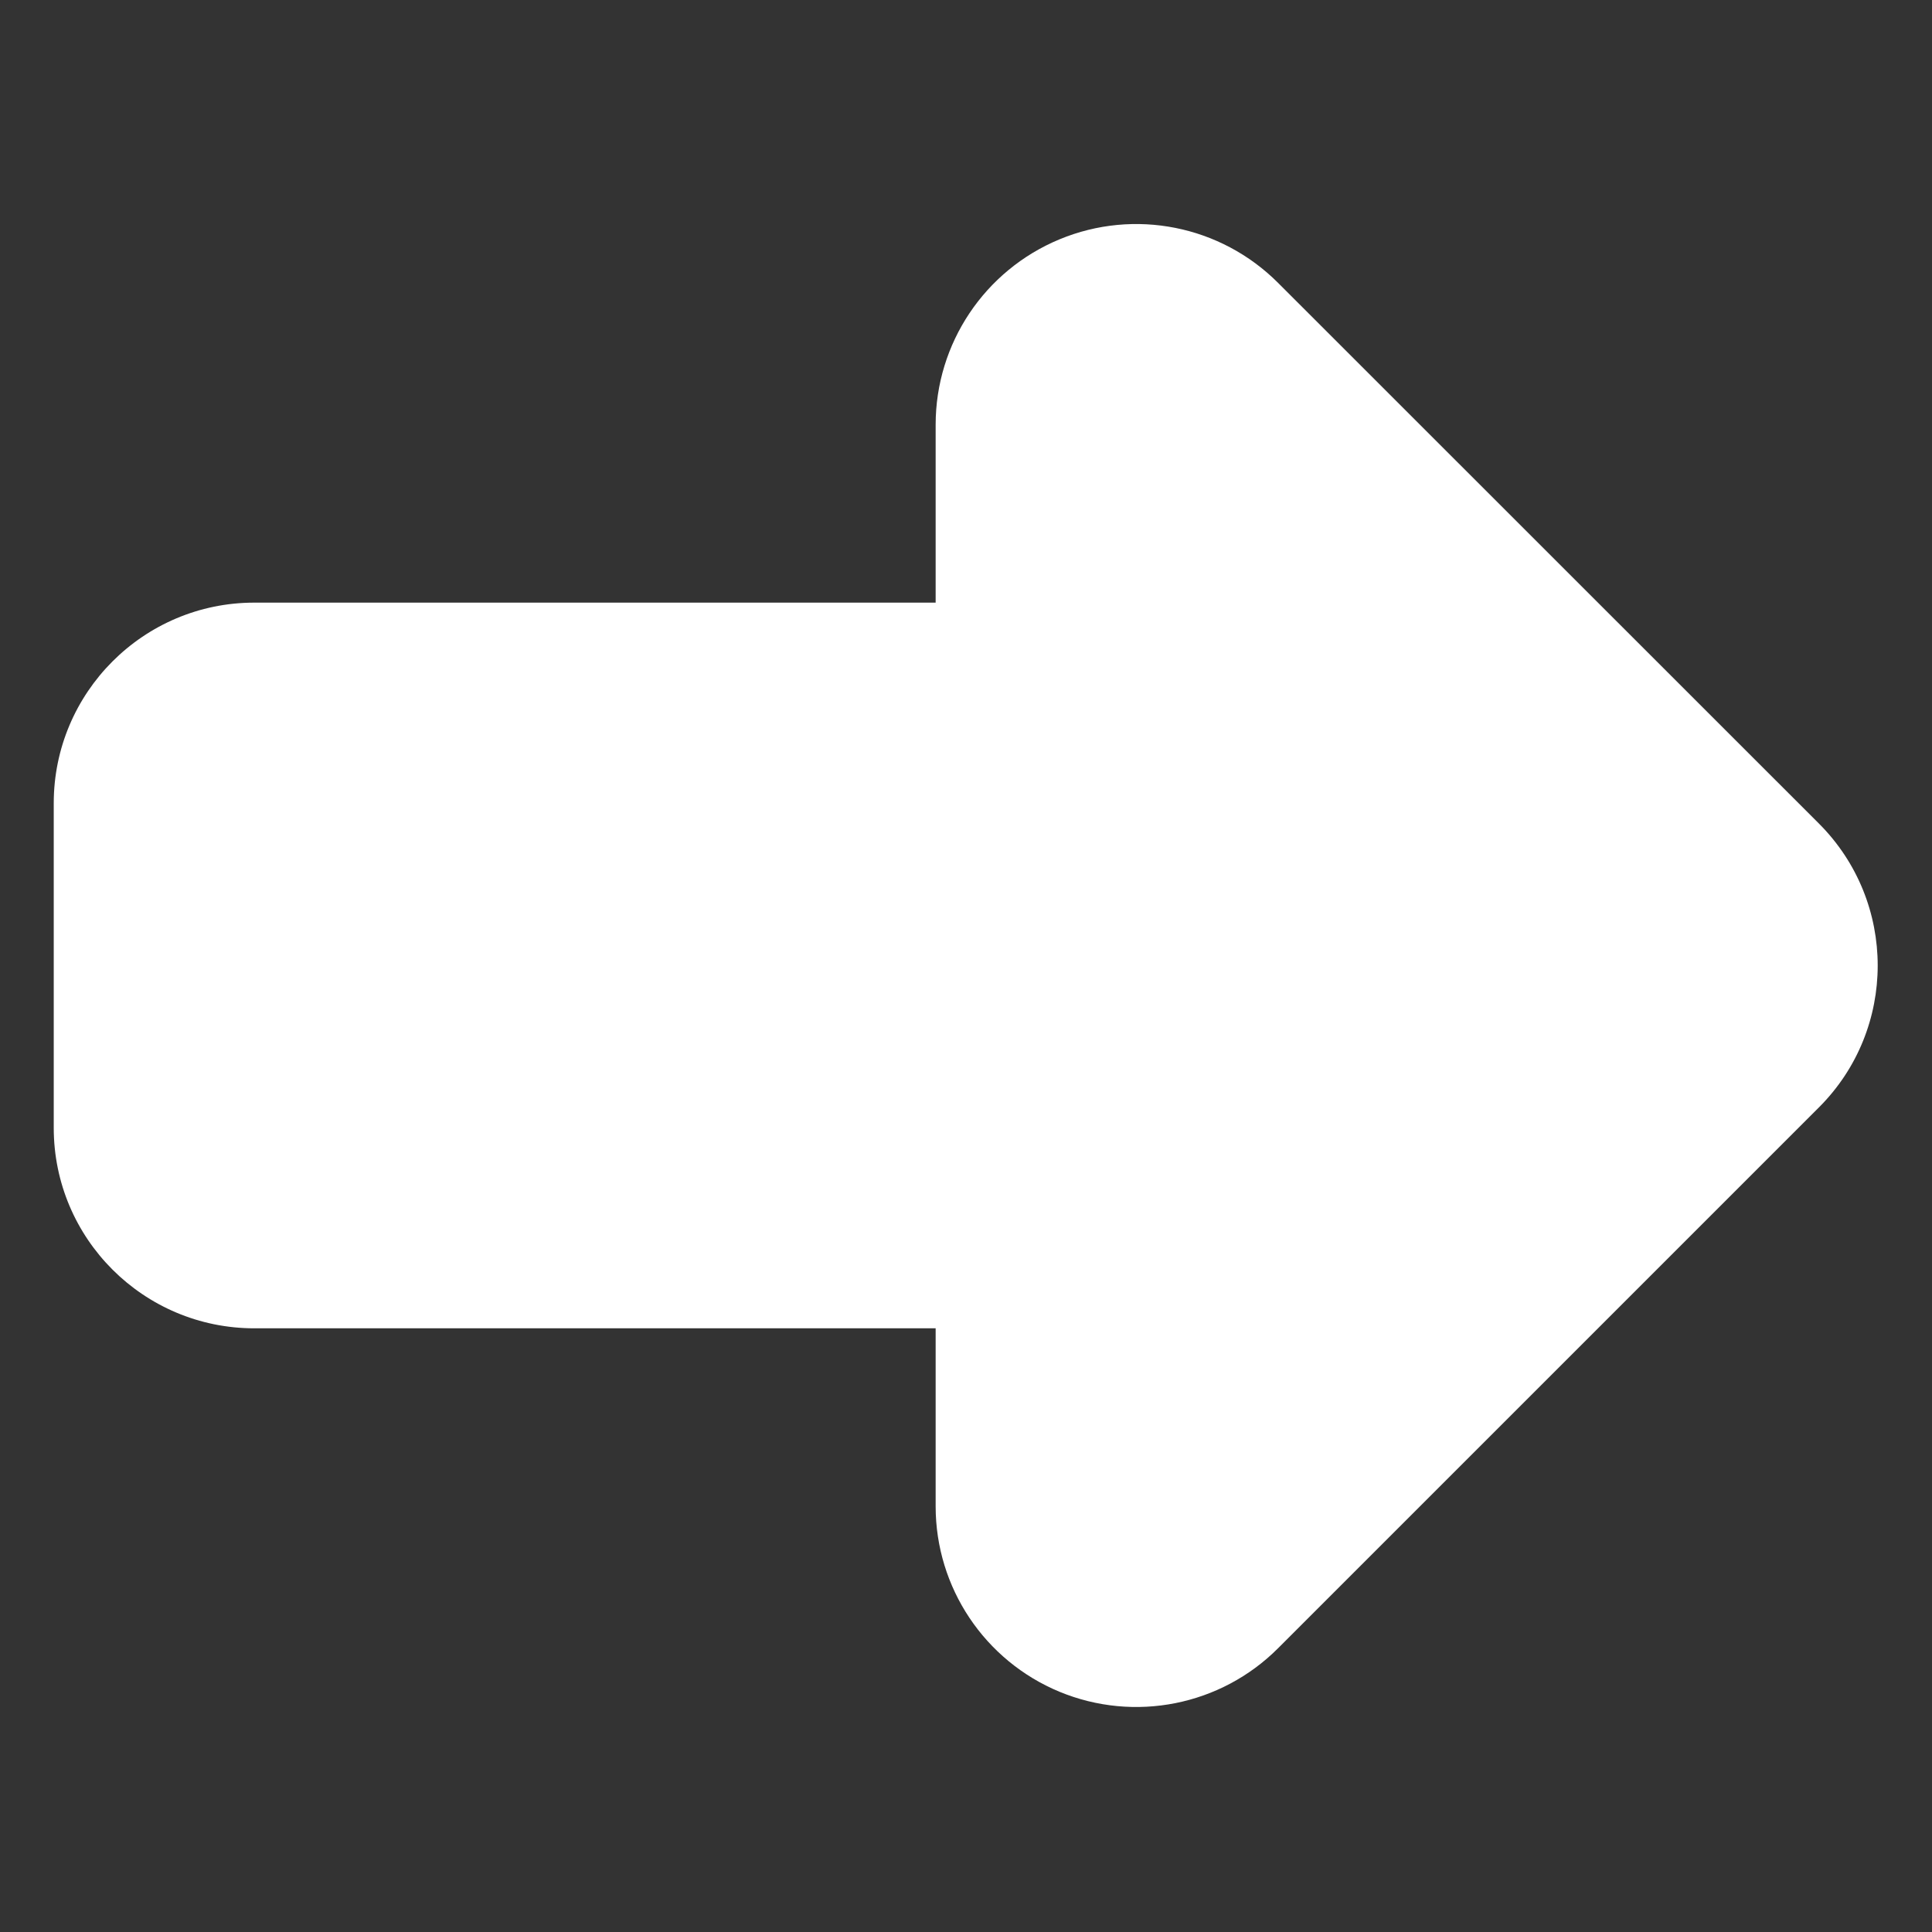 <?xml version="1.0" encoding="UTF-8" standalone="no"?>
<!DOCTYPE svg PUBLIC "-//W3C//DTD SVG 1.1//EN" "http://www.w3.org/Graphics/SVG/1.1/DTD/svg11.dtd">
<svg width="100%" height="100%" viewBox="0 0 16 16" version="1.1" xmlns="http://www.w3.org/2000/svg" xmlns:xlink="http://www.w3.org/1999/xlink" xml:space="preserve" xmlns:serif="http://www.serif.com/" style="fill-rule:evenodd;clip-rule:evenodd;stroke-linejoin:round;stroke-miterlimit:2;">
    <rect x="0" y="0" width="16" height="16" fill="#333333" stroke="none"/>
    <g transform="matrix(0.863,0,0,1.288,1.195,-2.584)">
        <path d="M-0.869,9.258L-0.869,7.171C-0.869,6.459 -0.007,5.881 1.056,5.881L7.594,5.881L7.594,4.737C7.594,4.215 8.063,3.745 8.783,3.545C9.502,3.345 10.33,3.456 10.88,3.825L16.071,7.302C16.822,7.806 16.822,8.623 16.071,9.126L10.88,12.604C10.33,12.973 9.502,13.083 8.783,12.884C8.063,12.684 7.594,12.214 7.594,11.692C7.594,11.692 7.594,10.547 7.594,10.547L1.056,10.547C-0.007,10.547 -0.869,9.97 -0.869,9.258Z" style="fill:white;"/>
    </g>
</svg>
